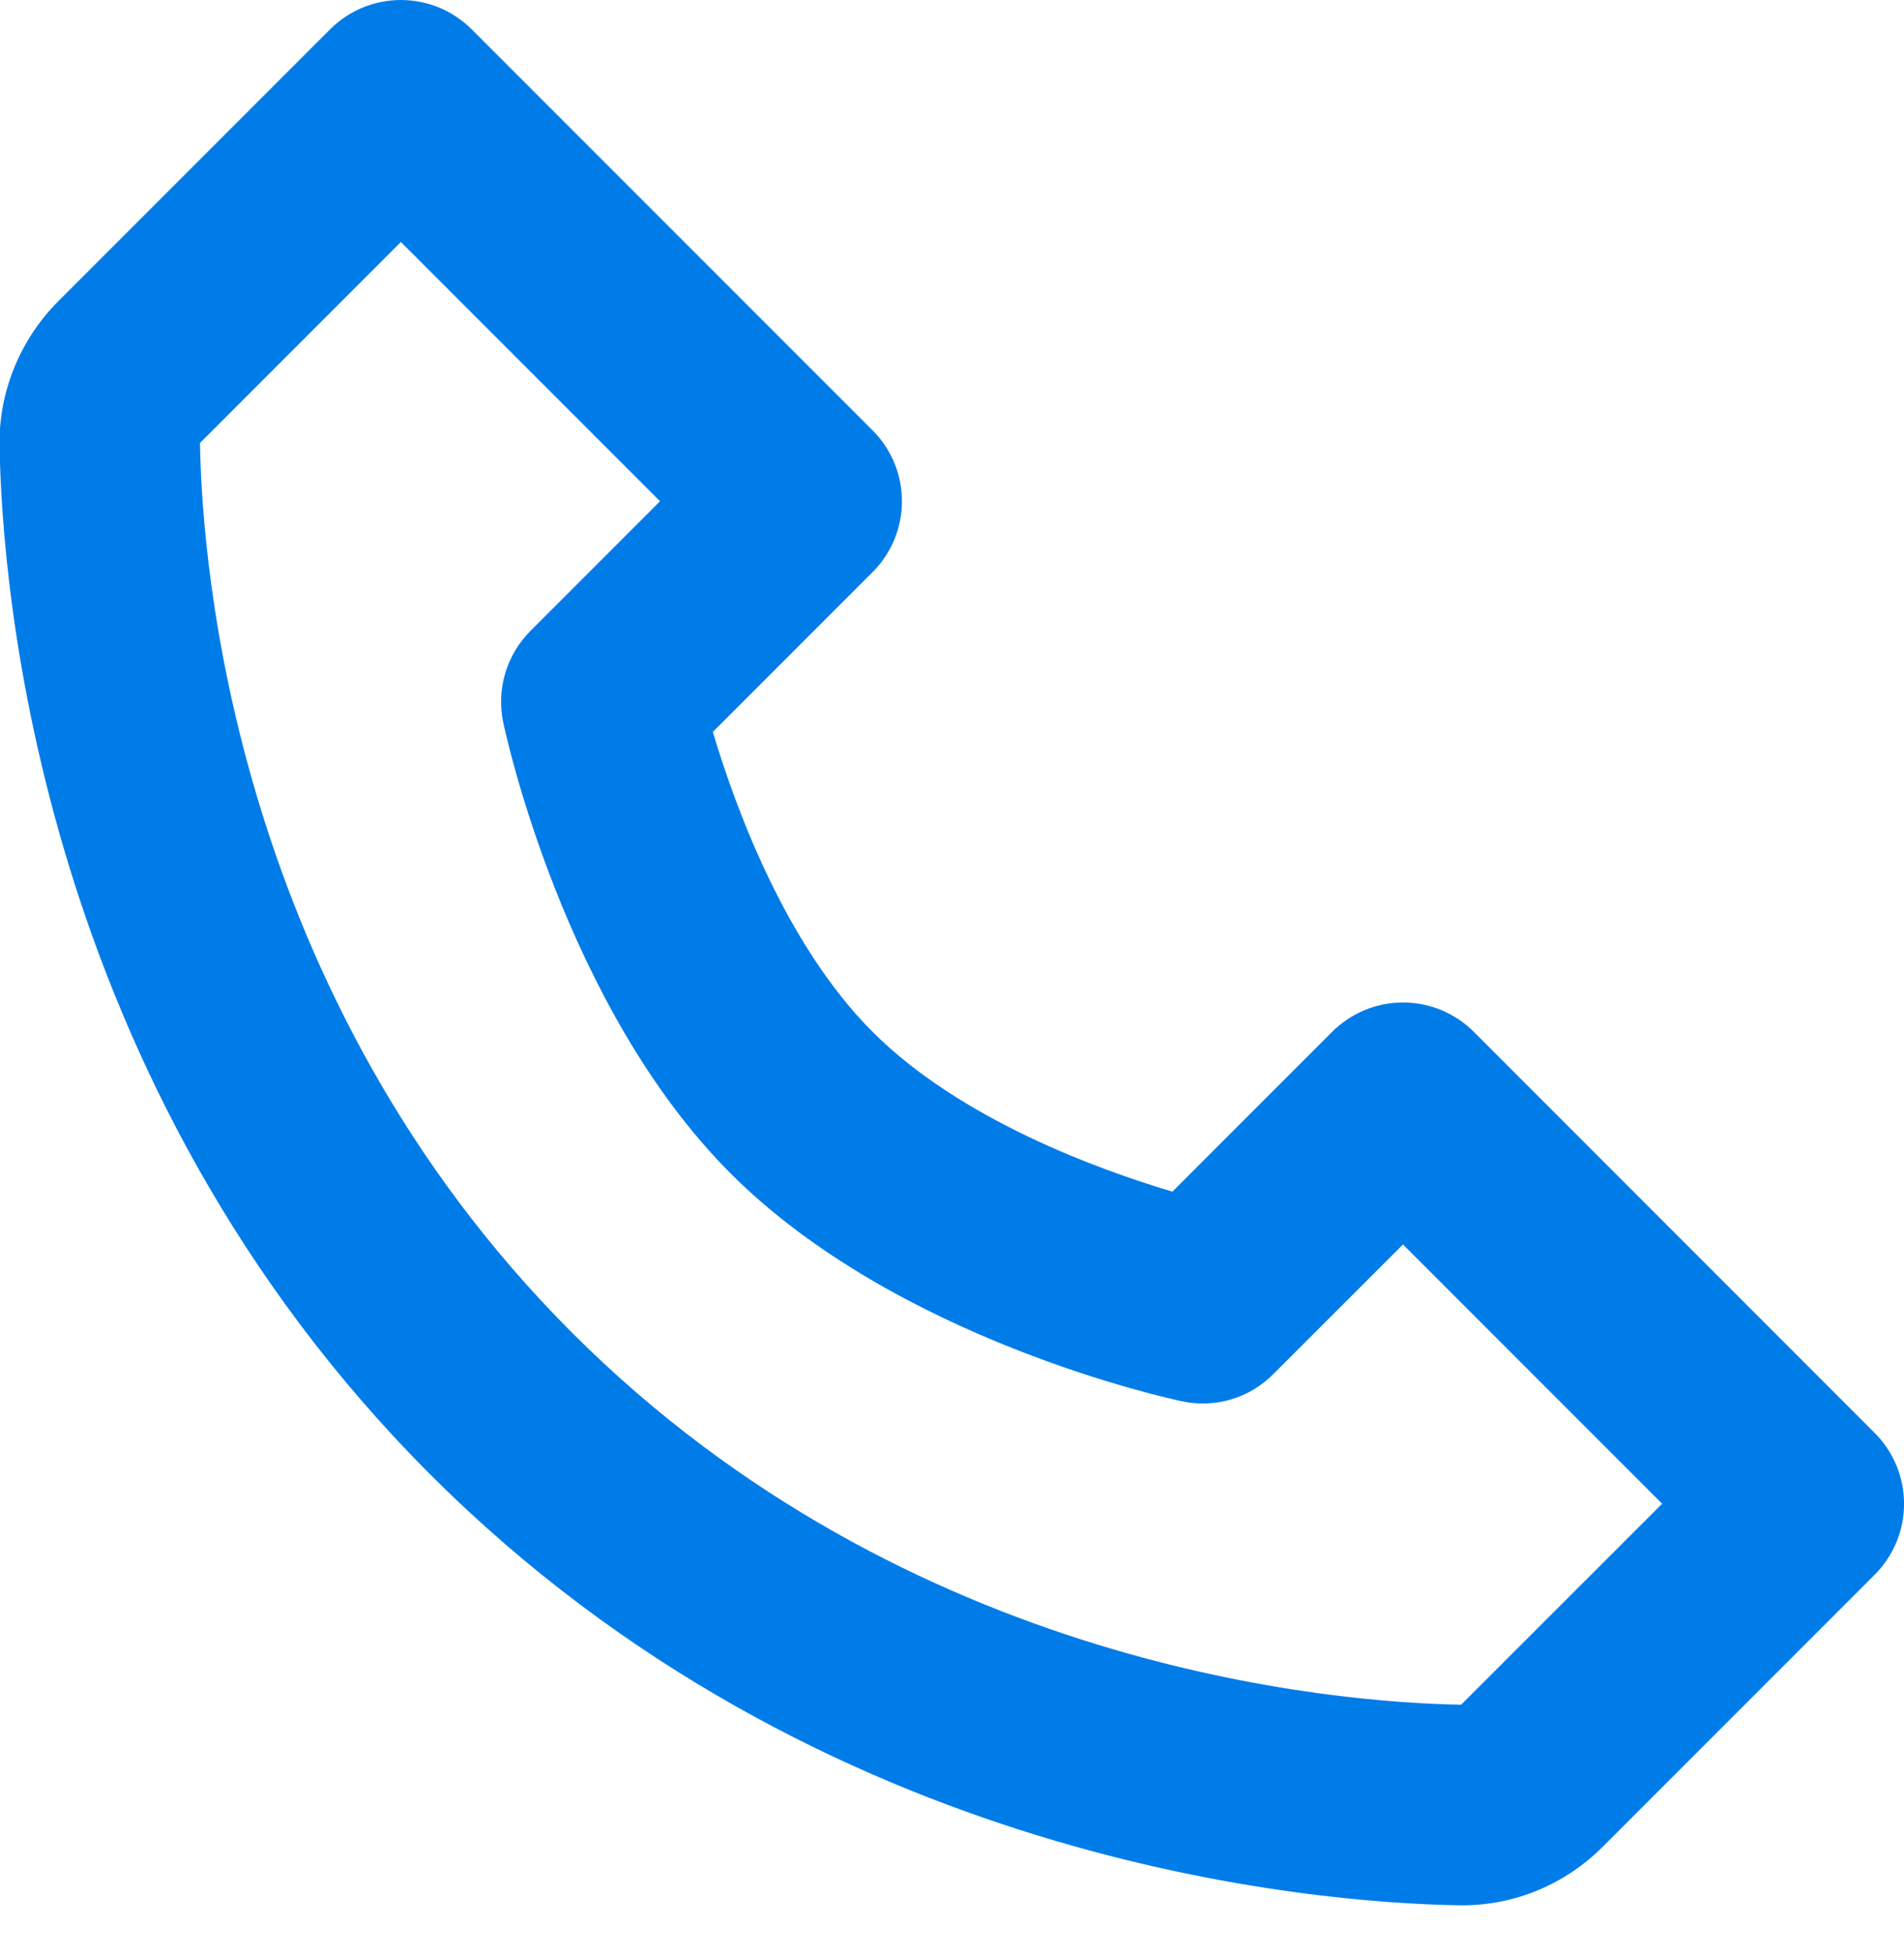 <svg xmlns="http://www.w3.org/2000/svg" width="38" height="39" viewBox="0 0 38 39" fill="none"><path d="M29.415 20.586C29.229 20.401 29.009 20.253 28.766 20.152C28.523 20.052 28.263 20 28.001 20C27.738 20 27.478 20.052 27.235 20.152C26.993 20.253 26.772 20.401 26.587 20.586L23.399 23.774C21.921 23.334 19.163 22.334 17.415 20.586C15.667 18.838 14.667 16.08 14.227 14.602L17.415 11.414C17.601 11.229 17.748 11.008 17.849 10.766C17.949 10.523 18.001 10.263 18.001 10C18.001 9.738 17.949 9.478 17.849 9.235C17.748 8.992 17.601 8.772 17.415 8.586L9.415 0.586C9.229 0.401 9.009 0.253 8.766 0.152C8.523 0.052 8.263 0 8.001 0C7.738 0 7.478 0.052 7.235 0.152C6.993 0.253 6.772 0.401 6.587 0.586L1.163 6.01C0.403 6.77 -0.025 7.814 -0.009 8.88C0.037 11.728 0.791 21.62 8.587 29.416C16.383 37.212 26.275 37.964 29.125 38.012H29.181C30.237 38.012 31.235 37.596 31.991 36.84L37.415 31.416C37.601 31.231 37.748 31.01 37.849 30.768C37.949 30.525 38.001 30.265 38.001 30.002C38.001 29.74 37.949 29.48 37.849 29.237C37.748 28.994 37.601 28.774 37.415 28.588L29.415 20.586ZM29.161 34.01C26.665 33.968 18.125 33.298 11.415 26.586C4.683 19.854 4.031 11.284 3.991 8.838L8.001 4.828L13.173 10L10.587 12.586C10.352 12.821 10.179 13.111 10.084 13.43C9.989 13.748 9.975 14.085 10.043 14.41C10.091 14.64 11.265 20.094 14.585 23.414C17.905 26.734 23.359 27.908 23.589 27.956C23.914 28.026 24.251 28.013 24.57 27.919C24.889 27.824 25.178 27.651 25.413 27.414L28.001 24.828L33.173 30L29.161 34.01Z" fill="#007CE9"></path></svg>